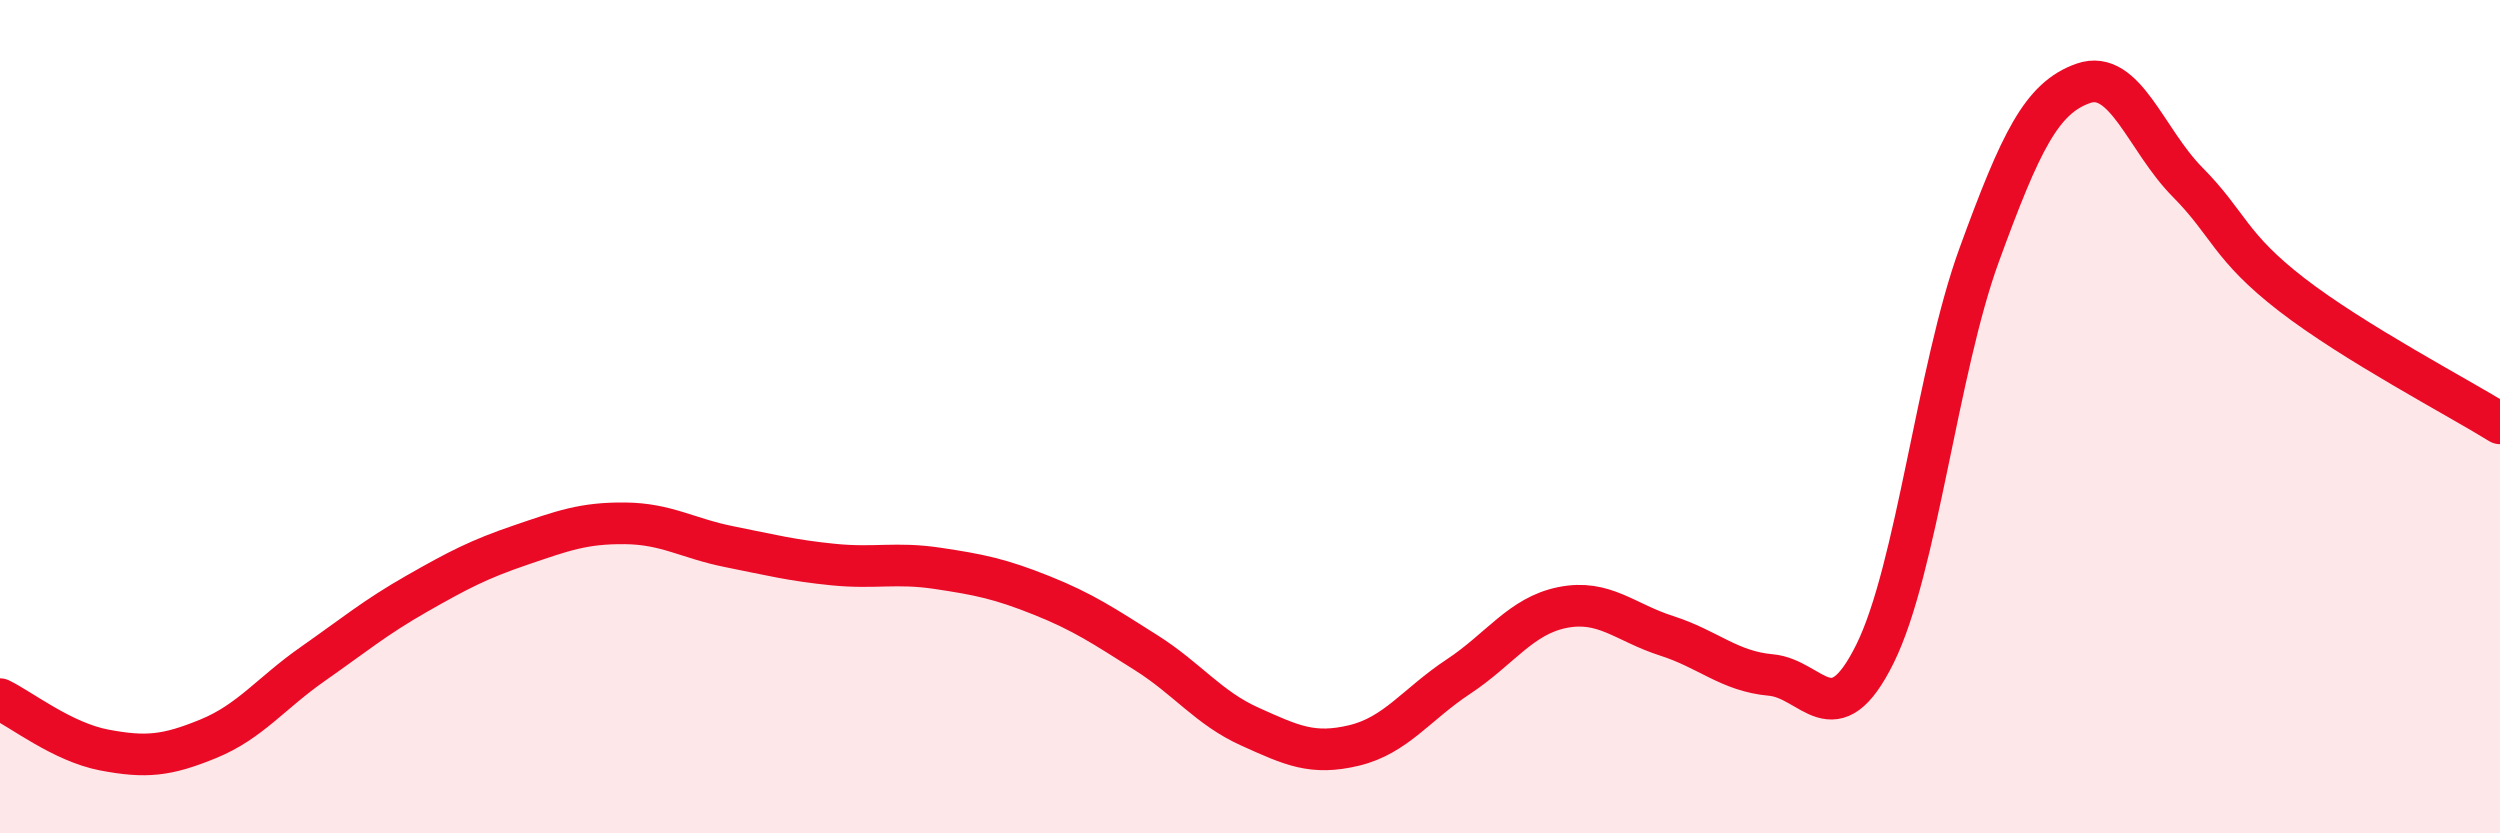 
    <svg width="60" height="20" viewBox="0 0 60 20" xmlns="http://www.w3.org/2000/svg">
      <path
        d="M 0,16.78 C 0.5,17.02 1.5,17.81 2.5,18 C 3.5,18.19 4,18.14 5,17.73 C 6,17.32 6.5,16.64 7.5,15.94 C 8.5,15.24 9,14.82 10,14.25 C 11,13.68 11.5,13.42 12.5,13.08 C 13.5,12.74 14,12.55 15,12.56 C 16,12.57 16.5,12.92 17.5,13.12 C 18.5,13.32 19,13.45 20,13.55 C 21,13.65 21.5,13.49 22.5,13.64 C 23.5,13.79 24,13.89 25,14.29 C 26,14.69 26.5,15.03 27.5,15.66 C 28.5,16.29 29,16.99 30,17.44 C 31,17.89 31.5,18.13 32.5,17.89 C 33.5,17.65 34,16.9 35,16.24 C 36,15.58 36.5,14.78 37.5,14.58 C 38.5,14.38 39,14.94 40,15.26 C 41,15.58 41.5,16.11 42.5,16.2 C 43.5,16.29 44,17.71 45,15.69 C 46,13.67 46.5,8.86 47.5,6.12 C 48.5,3.38 49,2.35 50,2 C 51,1.65 51.5,3.36 52.5,4.37 C 53.5,5.38 53.5,5.91 55,7.07 C 56.5,8.23 59,9.54 60,10.16L60 20L0 20Z"
        fill="#EB0A25"
        opacity="0.1"
        stroke-linecap="round"
        stroke-linejoin="round"
      />
      <path
        d="M 0,16.78 C 0.5,17.02 1.5,17.81 2.5,18 C 3.5,18.19 4,18.14 5,17.73 C 6,17.32 6.5,16.64 7.5,15.94 C 8.5,15.24 9,14.82 10,14.25 C 11,13.68 11.5,13.42 12.5,13.08 C 13.5,12.74 14,12.55 15,12.56 C 16,12.57 16.5,12.92 17.5,13.12 C 18.5,13.32 19,13.45 20,13.55 C 21,13.65 21.5,13.49 22.5,13.64 C 23.5,13.79 24,13.89 25,14.29 C 26,14.69 26.5,15.03 27.5,15.66 C 28.5,16.29 29,16.99 30,17.44 C 31,17.89 31.5,18.13 32.5,17.89 C 33.5,17.65 34,16.9 35,16.24 C 36,15.58 36.5,14.78 37.5,14.58 C 38.5,14.38 39,14.94 40,15.26 C 41,15.58 41.5,16.11 42.5,16.2 C 43.5,16.29 44,17.71 45,15.69 C 46,13.67 46.5,8.86 47.5,6.12 C 48.5,3.38 49,2.35 50,2 C 51,1.65 51.5,3.36 52.5,4.37 C 53.5,5.38 53.5,5.91 55,7.07 C 56.5,8.23 59,9.54 60,10.16"
        stroke="#EB0A25"
        stroke-width="1"
        fill="none"
        stroke-linecap="round"
        stroke-linejoin="round"
      />
    </svg>
  
